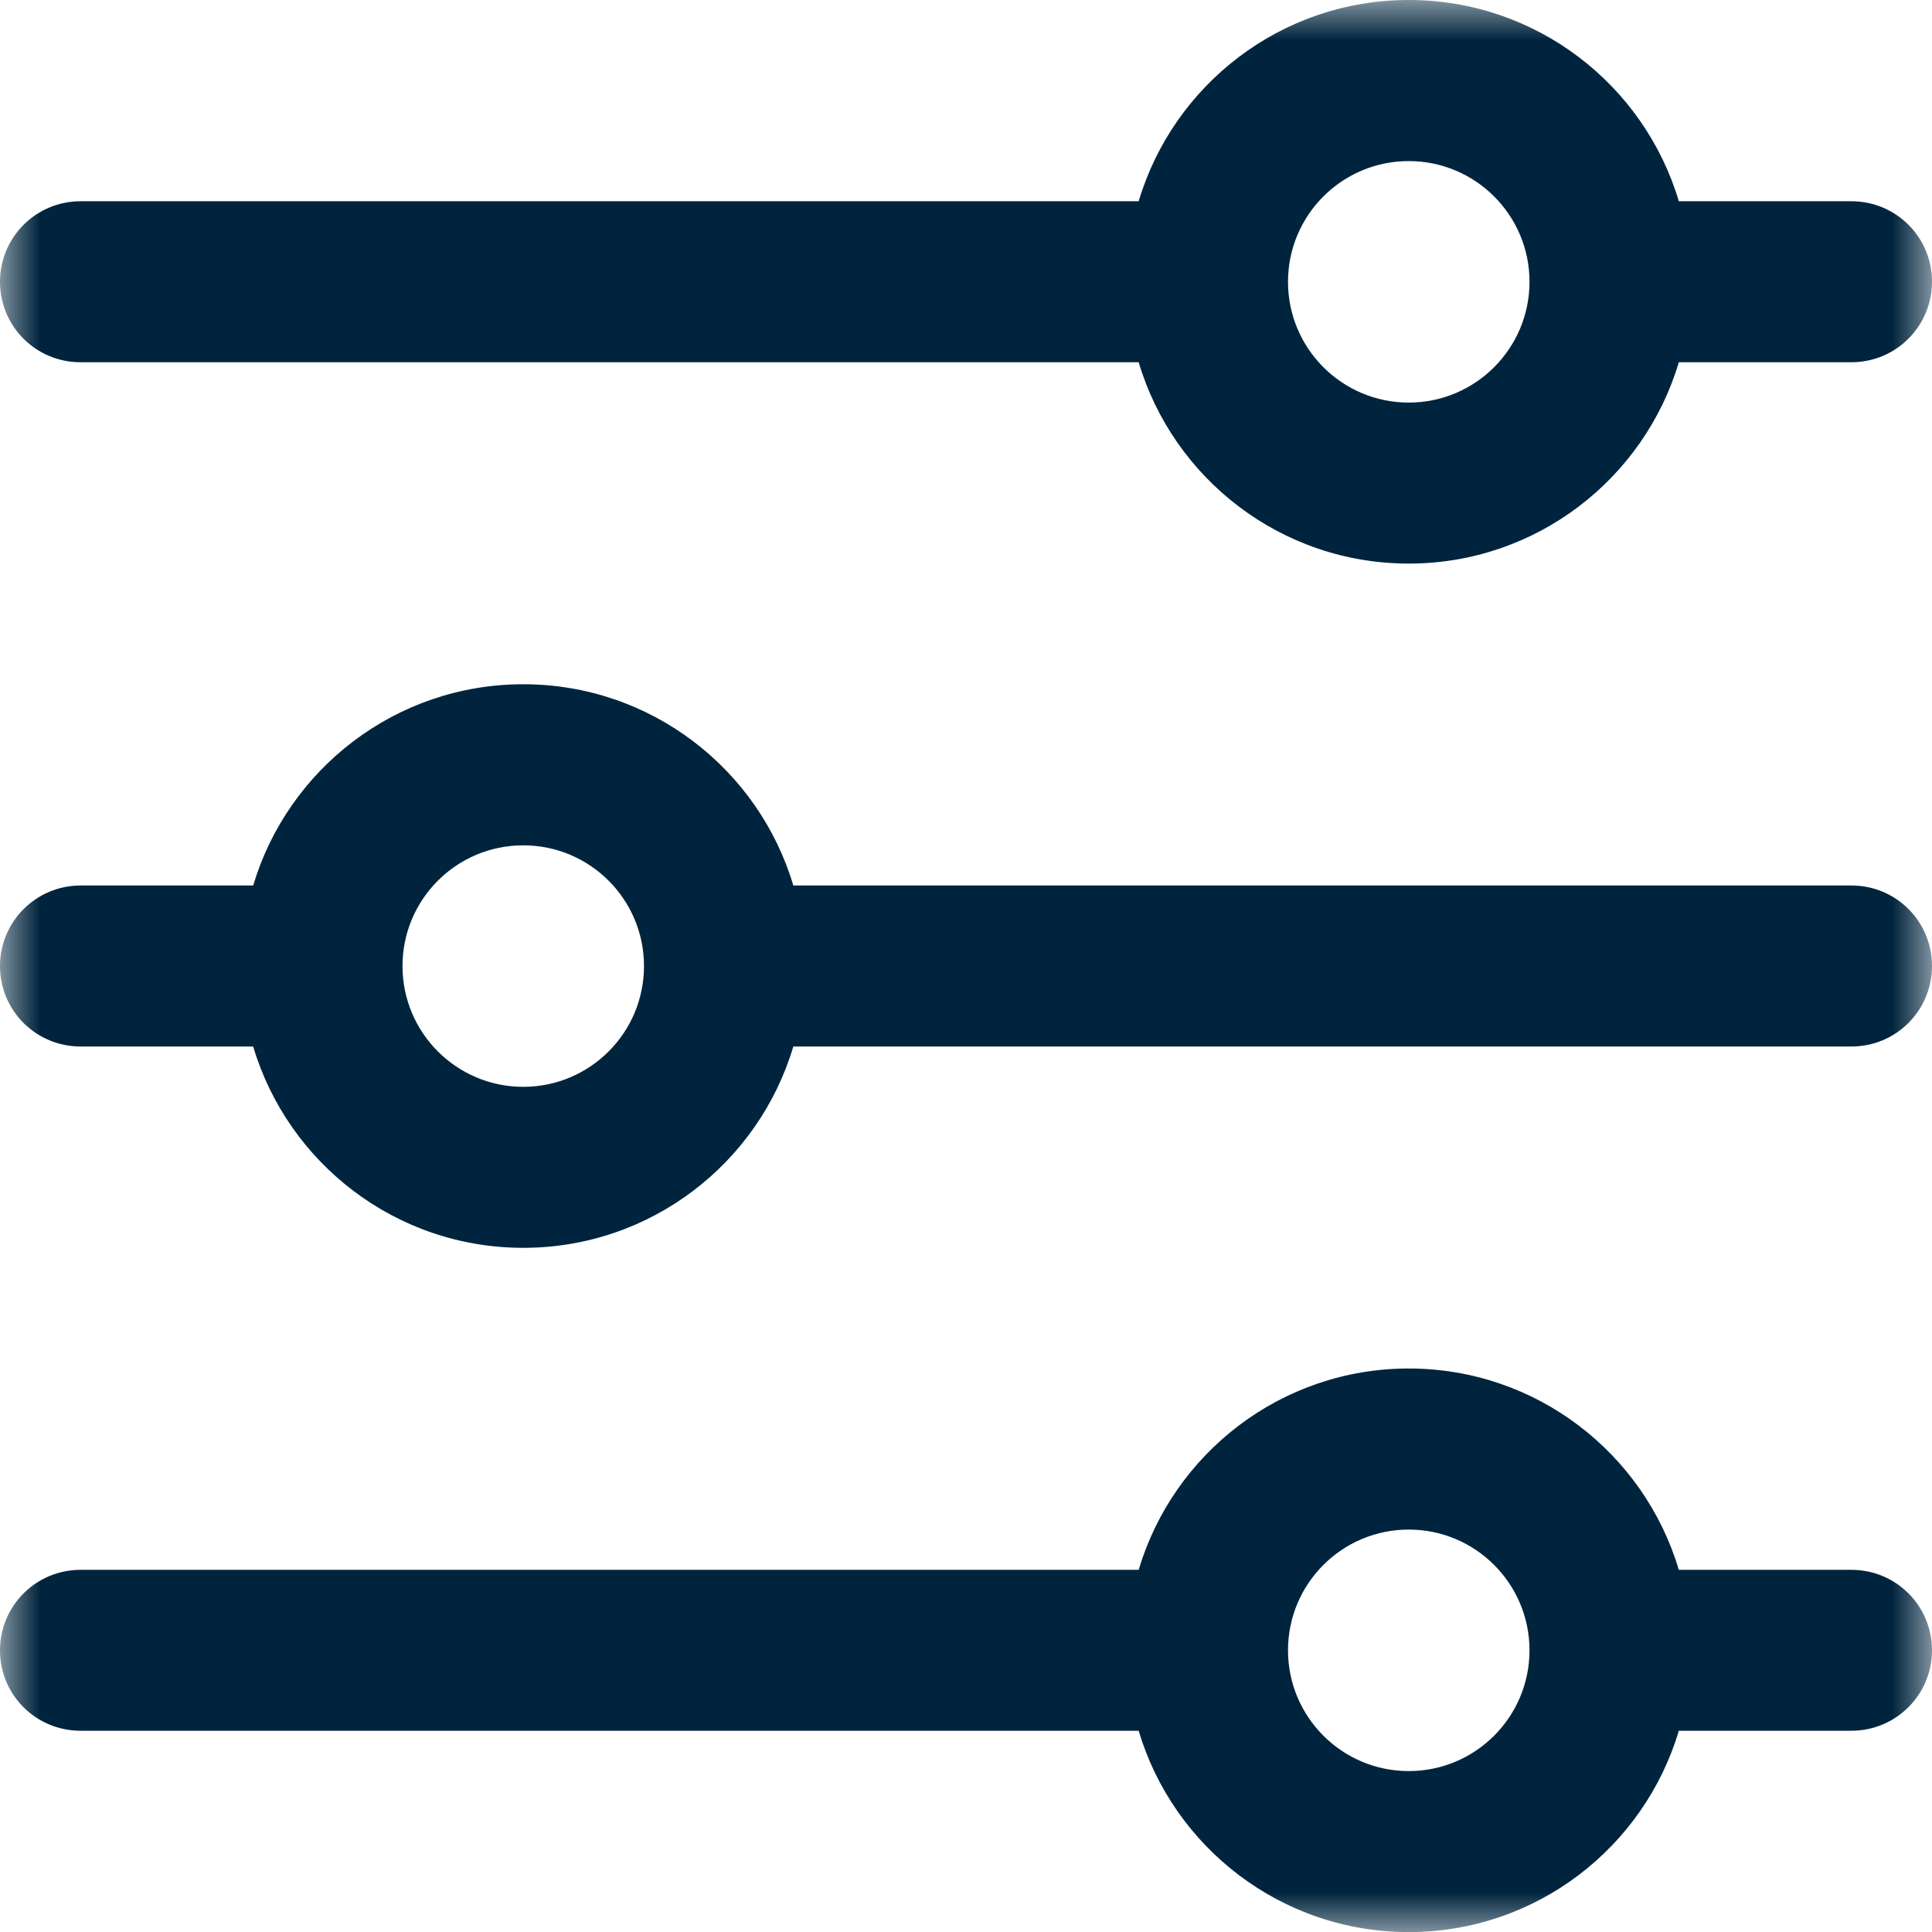 <svg width="24" height="24" viewBox="0 0 24 24" fill="none" xmlns="http://www.w3.org/2000/svg">
<g id="Clip path group">
<mask id="mask0_2691_1288" style="mask-type:luminance" maskUnits="userSpaceOnUse" x="0" y="0" width="24" height="24">
<g id="a">
<path id="Vector" d="M0 0H24V24H0V0Z" fill="white"/>
</g>
</mask>
<g mask="url(#mask0_2691_1288)">
<g id="Group">
<path id="Vector_2" fill-rule="evenodd" clip-rule="evenodd" d="M9.855 13C9.425 14.446 8.086 15.501 6.5 15.501C4.915 15.501 3.575 14.446 3.145 13H1.001C0.448 13 0 12.556 0 12C0 11.448 0.448 11 1.001 11H3.145C3.576 9.555 4.915 8.5 6.5 8.5C8.086 8.5 9.425 9.555 9.855 11H23C23.552 11 24 11.444 24 12C24 12.553 23.553 13 23 13H9.855ZM14.145 19.501C14.575 18.055 15.915 17 17.5 17C19.085 17 20.425 18.055 20.855 19.501H22.999C23.552 19.501 24 19.945 24 20.501C24 21.053 23.552 21.5 22.999 21.5H20.855C20.425 22.946 19.085 24.001 17.5 24.001C15.915 24.001 14.575 22.946 14.145 21.5H1.001C0.448 21.5 -9.15527e-05 21.057 -9.15527e-05 20.501C-9.15527e-05 19.948 0.447 19.501 1.001 19.501H14.145ZM14.145 2.5C14.575 1.055 15.915 0 17.5 0C19.085 0 20.425 1.055 20.855 2.5H22.999C23.552 2.5 24 2.944 24 3.5C24 4.053 23.552 4.5 22.999 4.5H20.855C20.425 5.946 19.085 7.001 17.5 7.001C15.915 7.001 14.575 5.946 14.145 4.5H1.001C0.448 4.5 -9.15527e-05 4.057 -9.15527e-05 3.5C-9.15527e-05 2.948 0.447 2.5 1.001 2.5H14.145ZM17.5 5.001C18.328 5.001 19 4.329 19 3.501C19 2.672 18.328 2.001 17.5 2.001C16.672 2.001 16 2.672 16 3.501C16 4.329 16.672 5.001 17.5 5.001ZM17.5 22.001C18.328 22.001 19 21.329 19 20.501C19 19.672 18.328 19.001 17.5 19.001C16.672 19.001 16 19.672 16 20.501C16 21.329 16.672 22.001 17.5 22.001ZM6.5 10.501C5.671 10.501 5 11.172 5 12.001C5 12.829 5.672 13.501 6.5 13.501C7.328 13.501 8 12.829 8 12.001C8 11.172 7.328 10.501 6.5 10.501Z" fill="#00243D"/>
</g>
</g>
</g>
</svg>
